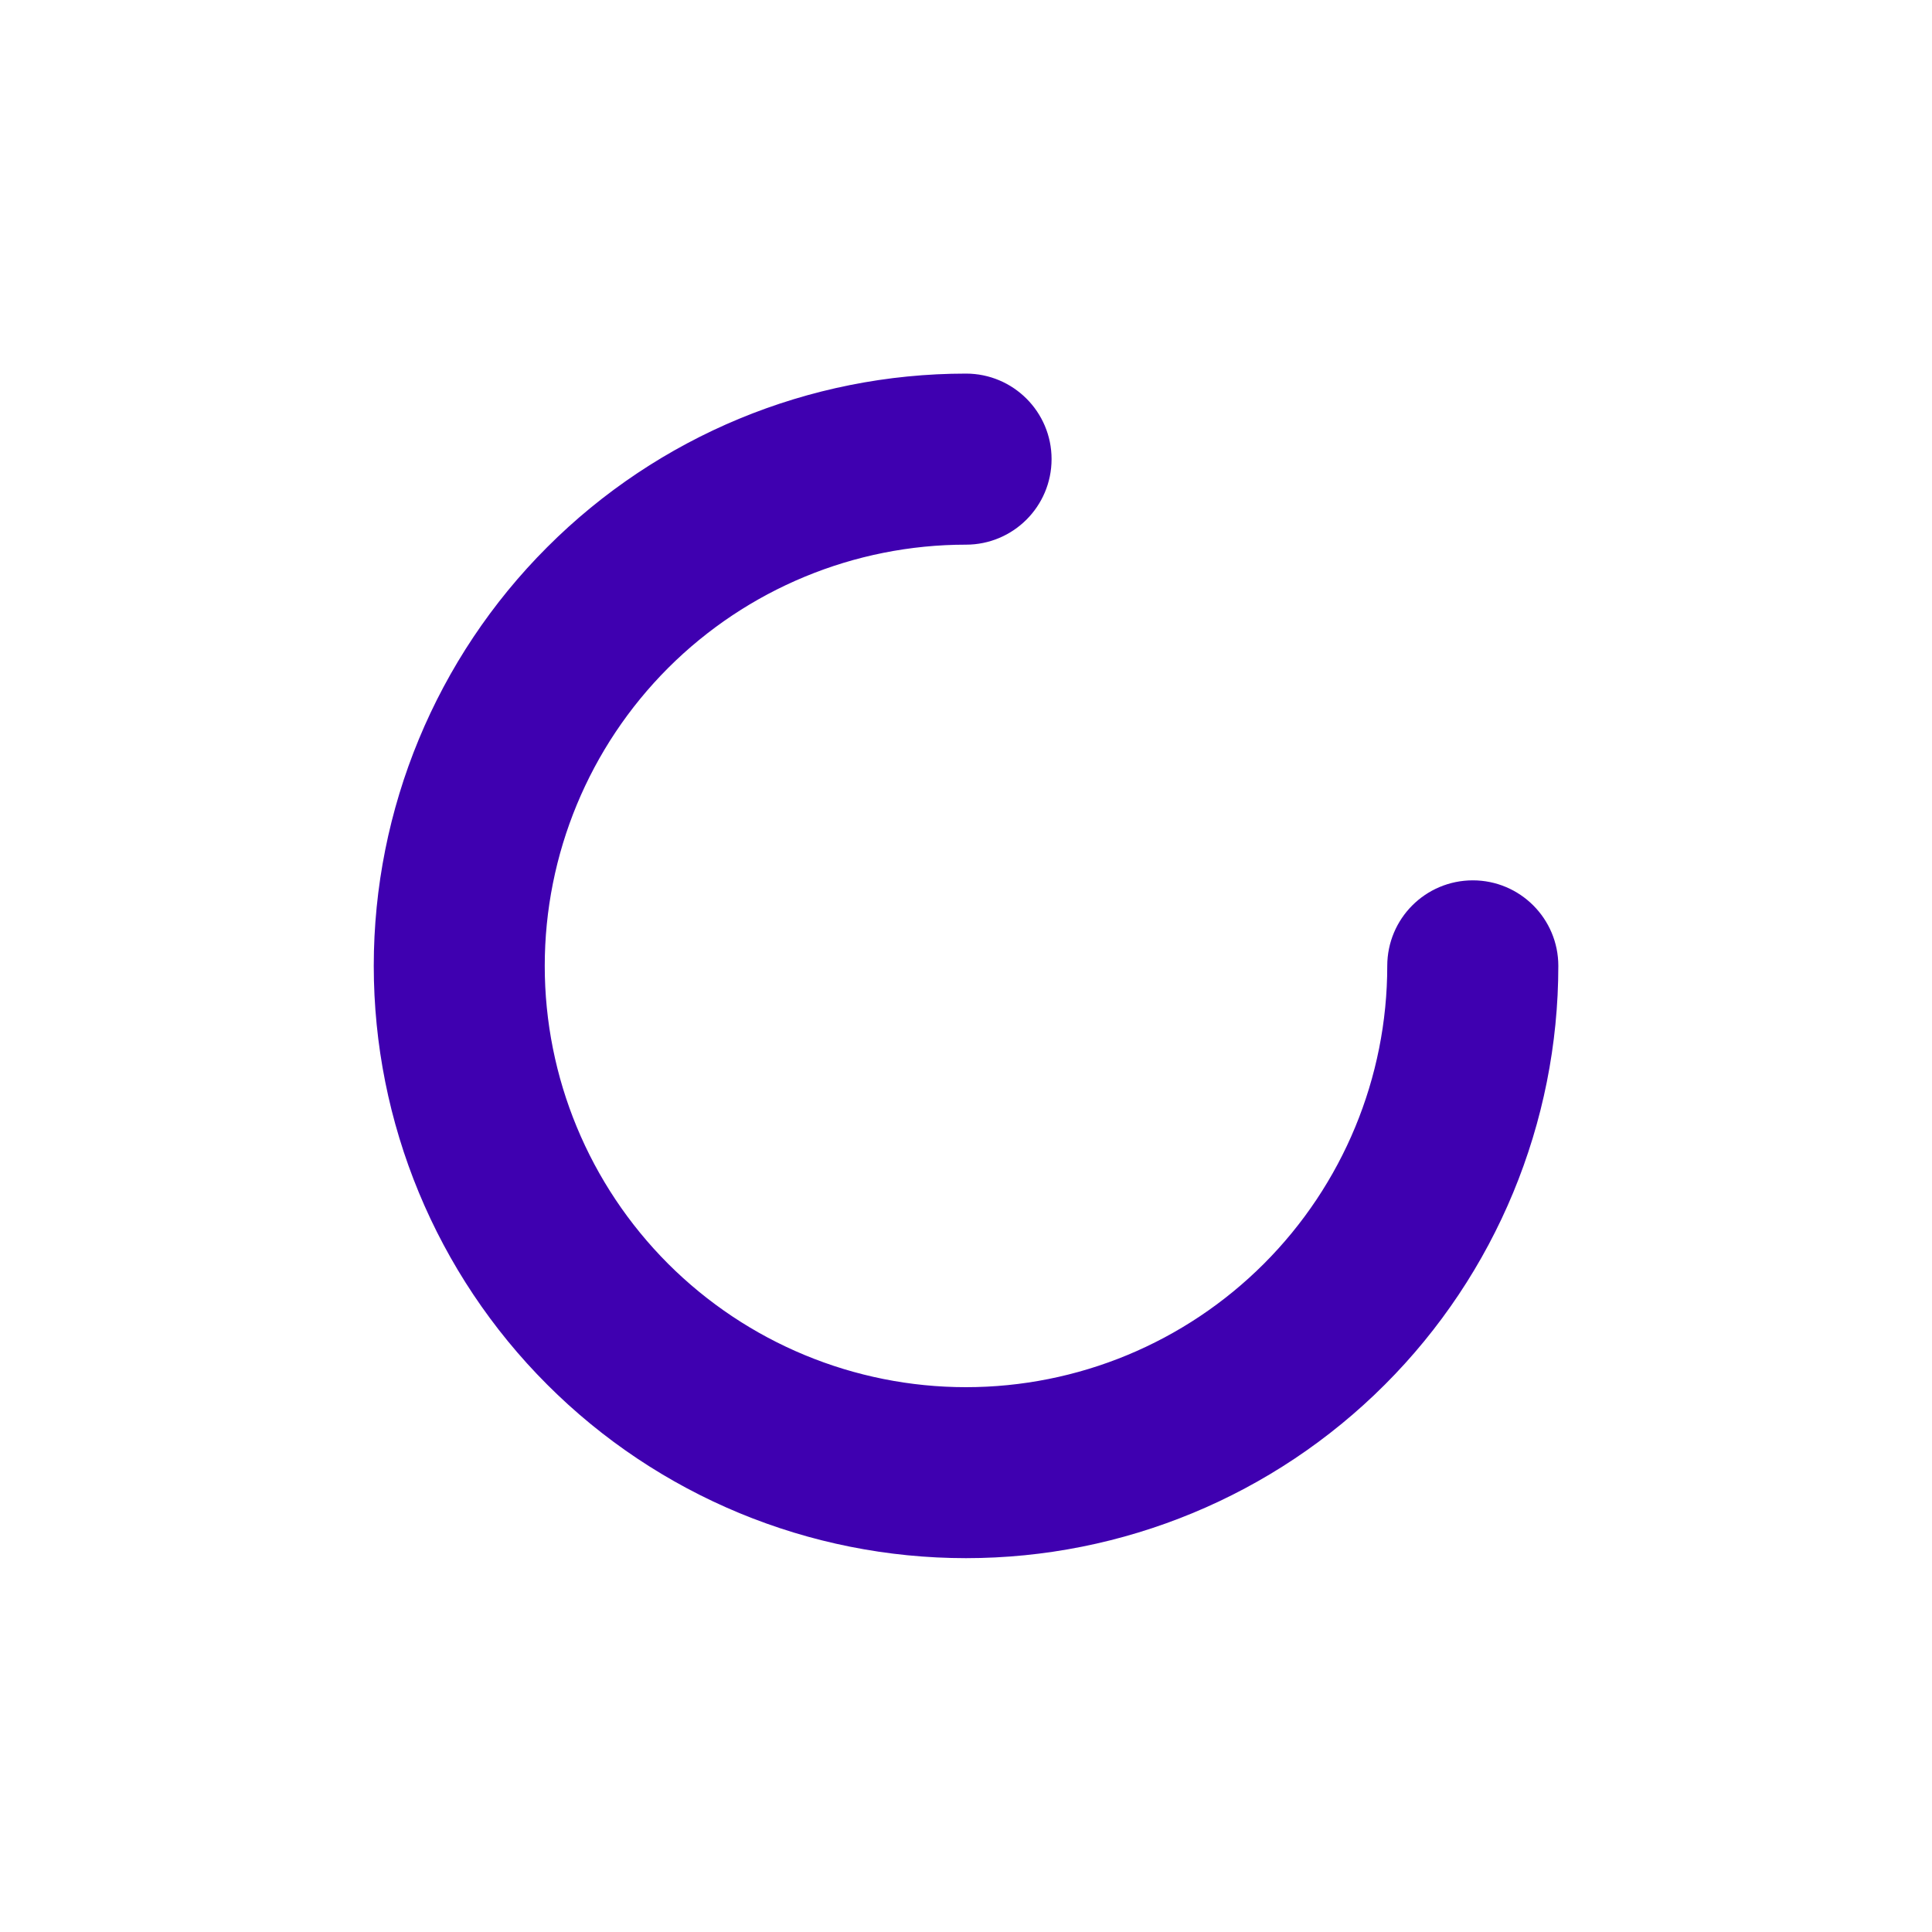 <svg width="24" height="24" viewBox="0 0 24 24" fill="none" xmlns="http://www.w3.org/2000/svg">
<path d="M12 19.106C13.885 19.106 15.694 18.357 17.026 17.024C18.359 15.692 19.108 13.883 19.108 11.998C19.108 11.55 18.744 11.186 18.296 11.186C17.846 11.186 17.483 11.55 17.483 11.999C17.483 13.453 16.906 14.847 15.877 15.876C14.849 16.904 13.455 17.482 12 17.482C10.546 17.482 9.152 16.904 8.123 15.876C7.095 14.847 6.517 13.453 6.517 11.999C6.517 10.544 7.095 9.15 8.123 8.121C9.152 7.093 10.546 6.516 12 6.516C12.448 6.516 12.813 6.153 12.813 5.703C12.813 5.255 12.449 4.891 12 4.891C10.115 4.891 8.307 5.64 6.975 6.973C5.642 8.305 4.893 10.114 4.893 11.998C4.893 13.883 5.642 15.692 6.975 17.024C8.307 18.357 10.115 19.106 12 19.106Z" fill="#3F00B0" stroke="#3F00B0" stroke-width="0.5"/>
</svg>
